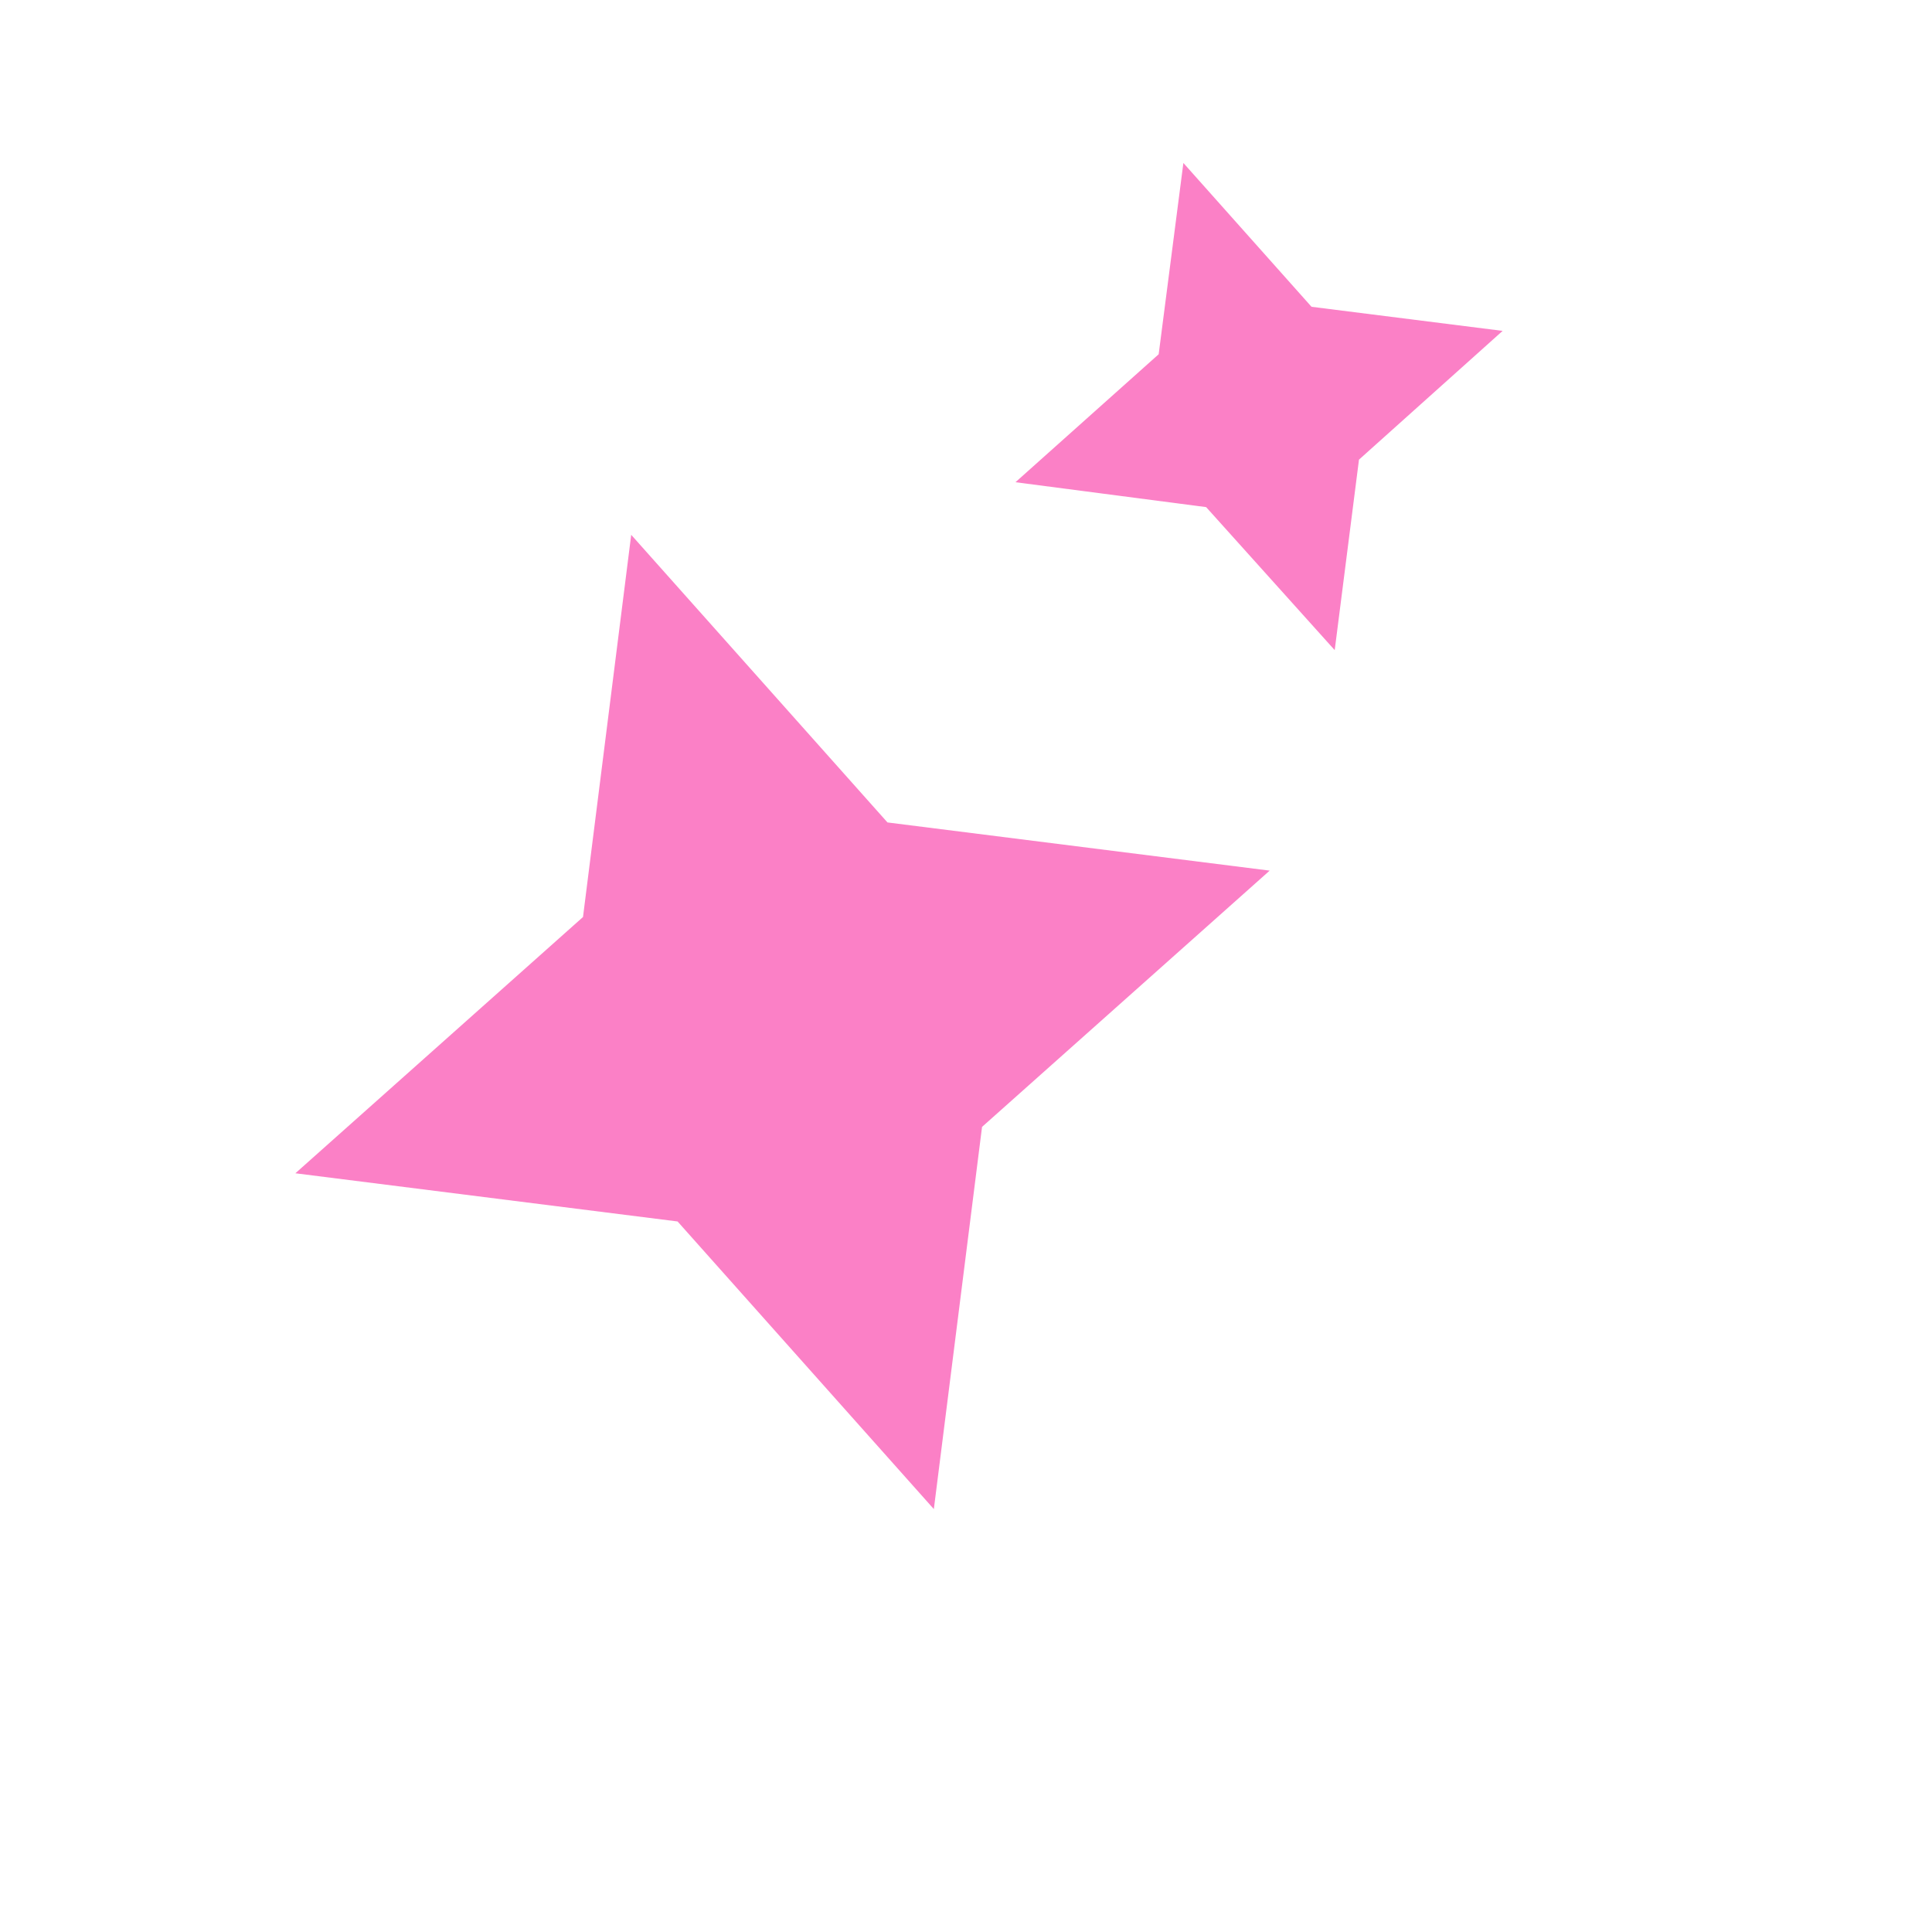 <svg width="101" height="101" viewBox="0 0 101 101" fill="none" xmlns="http://www.w3.org/2000/svg">
<g clip-path="url(#clip0_67_120)">
<path d="M61.864 8.52L60.572 18.52L53.086 25.209L63.054 26.511L69.775 33.987L71.044 24.029L78.553 17.298L68.563 16.038M32.998 27.959L30.478 47.939L15.442 61.336L35.422 63.855L48.819 78.891L51.339 58.911L66.375 45.514L46.395 42.995M79.679 65.87L82.396 60.573L79.679 65.87Z" fill="#FB80C6"/>
</g>
<defs>
<clipPath id="clip0_67_120">
<rect width="80" height="80" fill="white" transform="translate(0.393 24.125) rotate(-17.256)"/>
</clipPath>
</defs>
</svg>
